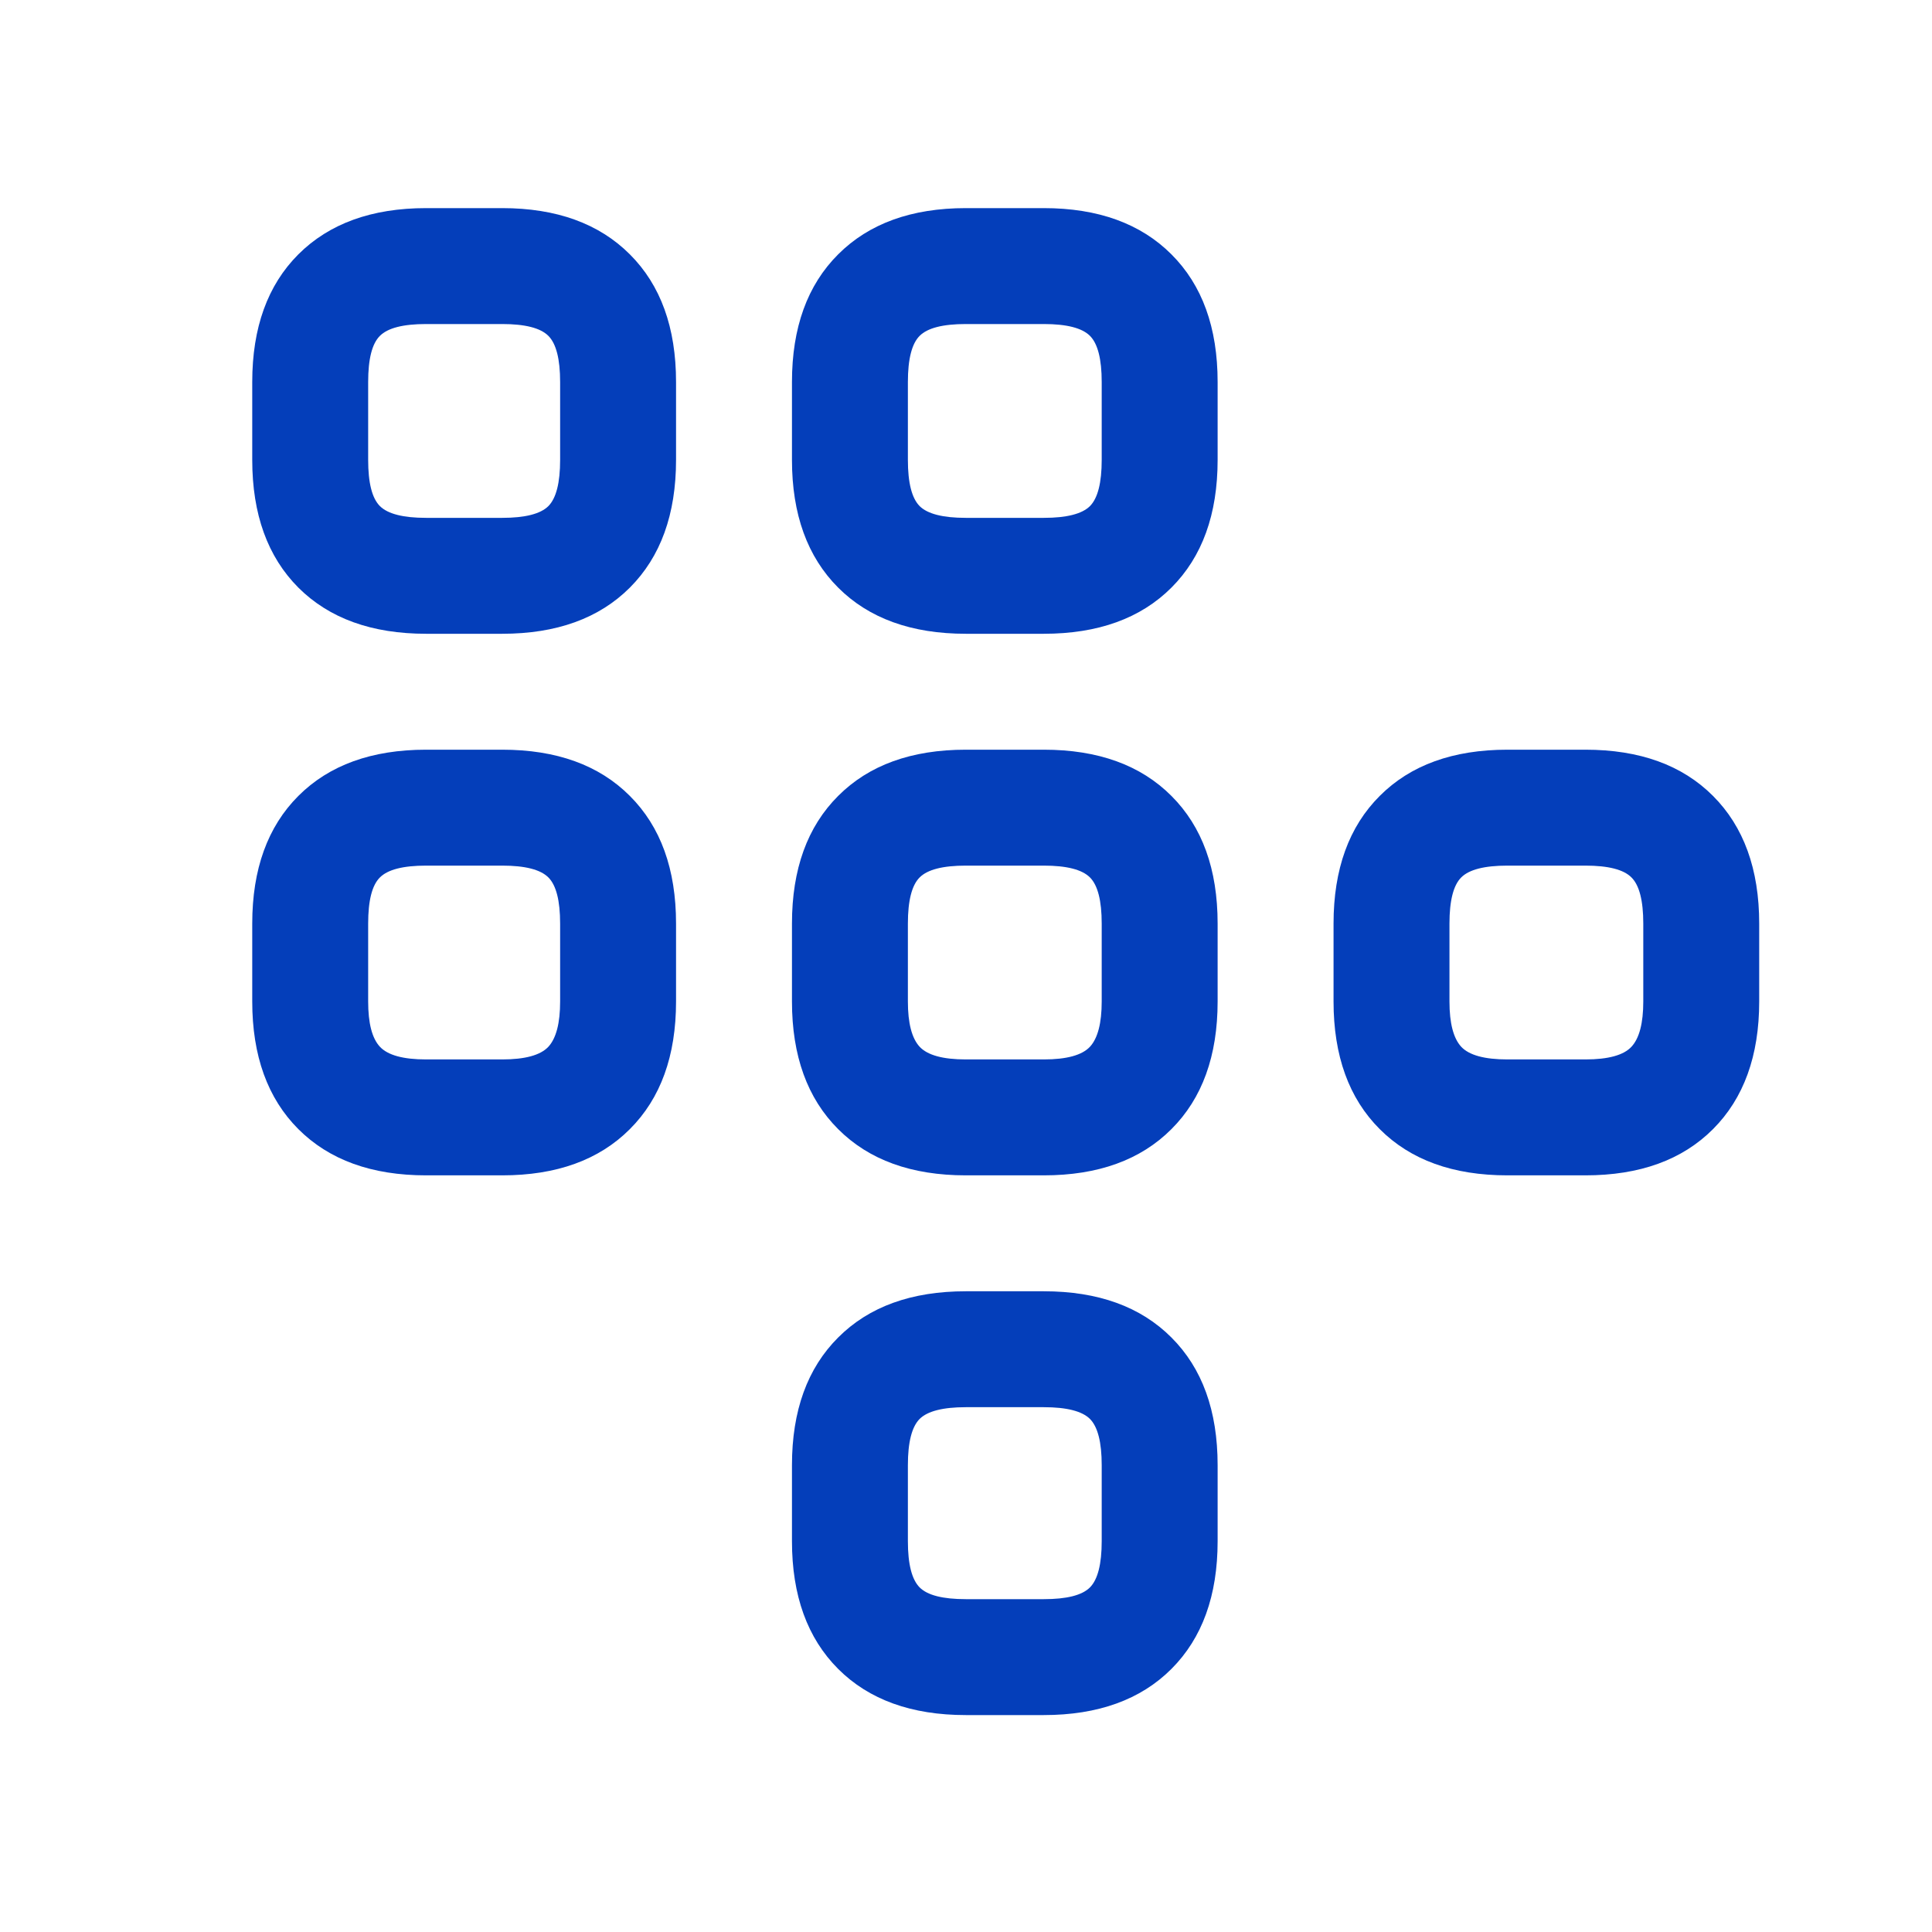 <svg width="25" height="25" viewBox="0 0 25 25" fill="none" xmlns="http://www.w3.org/2000/svg">
<path d="M6.498 8.201H5.514C4.811 8.201 4.26 8.002 3.861 7.604C3.463 7.205 3.264 6.654 3.264 5.951V4.943C3.264 4.24 3.463 3.689 3.861 3.291C4.26 2.893 4.811 2.693 5.514 2.693H6.498C7.201 2.693 7.752 2.893 8.15 3.291C8.549 3.689 8.748 4.24 8.748 4.943V5.951C8.748 6.654 8.549 7.205 8.15 7.604C7.752 8.002 7.201 8.201 6.498 8.201ZM5.514 4.193C5.217 4.193 5.018 4.244 4.916 4.346C4.814 4.447 4.764 4.646 4.764 4.943V5.951C4.764 6.248 4.814 6.447 4.916 6.549C5.018 6.65 5.217 6.701 5.514 6.701H6.498C6.795 6.701 6.994 6.65 7.096 6.549C7.197 6.447 7.248 6.248 7.248 5.951V4.943C7.248 4.646 7.197 4.447 7.096 4.346C6.994 4.244 6.795 4.193 6.498 4.193H5.514ZM13.506 8.201H12.498C11.795 8.201 11.244 8.002 10.846 7.604C10.447 7.205 10.248 6.654 10.248 5.951V4.943C10.248 4.24 10.447 3.689 10.846 3.291C11.244 2.893 11.795 2.693 12.498 2.693H13.506C14.209 2.693 14.76 2.893 15.158 3.291C15.557 3.689 15.756 4.24 15.756 4.943V5.951C15.756 6.654 15.557 7.205 15.158 7.604C14.76 8.002 14.209 8.201 13.506 8.201ZM12.498 4.193C12.201 4.193 12.002 4.244 11.9 4.346C11.799 4.447 11.748 4.646 11.748 4.943V5.951C11.748 6.248 11.799 6.447 11.9 6.549C12.002 6.65 12.201 6.701 12.498 6.701H13.506C13.803 6.701 14.002 6.65 14.104 6.549C14.205 6.447 14.256 6.248 14.256 5.951V4.943C14.256 4.646 14.205 4.447 14.104 4.346C14.002 4.244 13.803 4.193 13.506 4.193H12.498ZM6.498 15.209H5.514C4.811 15.209 4.26 15.01 3.861 14.611C3.463 14.213 3.264 13.662 3.264 12.959V11.951C3.264 11.248 3.463 10.697 3.861 10.299C4.26 9.9 4.811 9.701 5.514 9.701H6.498C7.201 9.701 7.752 9.9 8.15 10.299C8.549 10.697 8.748 11.248 8.748 11.951V12.959C8.748 13.662 8.549 14.213 8.15 14.611C7.752 15.01 7.201 15.209 6.498 15.209ZM5.514 11.201C5.217 11.201 5.018 11.252 4.916 11.354C4.814 11.455 4.764 11.654 4.764 11.951V12.959C4.764 13.24 4.814 13.435 4.916 13.545C5.018 13.654 5.217 13.709 5.514 13.709H6.498C6.795 13.709 6.994 13.654 7.096 13.545C7.197 13.435 7.248 13.24 7.248 12.959V11.951C7.248 11.654 7.197 11.455 7.096 11.354C6.994 11.252 6.795 11.201 6.498 11.201H5.514ZM13.506 15.209H12.498C11.795 15.209 11.244 15.01 10.846 14.611C10.447 14.213 10.248 13.662 10.248 12.959V11.951C10.248 11.248 10.447 10.697 10.846 10.299C11.244 9.9 11.795 9.701 12.498 9.701H13.506C14.209 9.701 14.76 9.9 15.158 10.299C15.557 10.697 15.756 11.248 15.756 11.951V12.959C15.756 13.662 15.557 14.213 15.158 14.611C14.76 15.01 14.209 15.209 13.506 15.209ZM12.498 11.201C12.201 11.201 12.002 11.252 11.9 11.354C11.799 11.455 11.748 11.654 11.748 11.951V12.959C11.748 13.24 11.799 13.435 11.9 13.545C12.002 13.654 12.201 13.709 12.498 13.709H13.506C13.803 13.709 14.002 13.654 14.104 13.545C14.205 13.435 14.256 13.24 14.256 12.959V11.951C14.256 11.654 14.205 11.455 14.104 11.354C14.002 11.252 13.803 11.201 13.506 11.201H12.498ZM20.514 15.209H19.506C18.803 15.209 18.252 15.01 17.854 14.611C17.455 14.213 17.256 13.662 17.256 12.959V11.951C17.256 11.248 17.455 10.697 17.854 10.299C18.252 9.9 18.803 9.701 19.506 9.701H20.514C21.217 9.701 21.768 9.9 22.166 10.299C22.564 10.697 22.764 11.248 22.764 11.951V12.959C22.764 13.662 22.564 14.213 22.166 14.611C21.768 15.01 21.217 15.209 20.514 15.209ZM19.506 11.201C19.209 11.201 19.01 11.252 18.908 11.354C18.807 11.455 18.756 11.654 18.756 11.951V12.959C18.756 13.24 18.807 13.435 18.908 13.545C19.01 13.654 19.209 13.709 19.506 13.709H20.514C20.811 13.709 21.01 13.654 21.111 13.545C21.213 13.435 21.264 13.24 21.264 12.959V11.951C21.264 11.654 21.213 11.455 21.111 11.354C21.01 11.252 20.811 11.201 20.514 11.201H19.506ZM13.506 22.193H12.498C11.795 22.193 11.244 21.994 10.846 21.596C10.447 21.197 10.248 20.646 10.248 19.943V18.959C10.248 18.256 10.447 17.705 10.846 17.307C11.244 16.908 11.795 16.709 12.498 16.709H13.506C14.209 16.709 14.76 16.908 15.158 17.307C15.557 17.705 15.756 18.256 15.756 18.959V19.943C15.756 20.646 15.557 21.197 15.158 21.596C14.76 21.994 14.209 22.193 13.506 22.193ZM12.498 18.209C12.201 18.209 12.002 18.26 11.9 18.361C11.799 18.463 11.748 18.662 11.748 18.959V19.943C11.748 20.24 11.799 20.439 11.9 20.541C12.002 20.643 12.201 20.693 12.498 20.693H13.506C13.803 20.693 14.002 20.643 14.104 20.541C14.205 20.439 14.256 20.24 14.256 19.943V18.959C14.256 18.662 14.205 18.463 14.104 18.361C14.002 18.26 13.803 18.209 13.506 18.209H12.498Z" fill="#043EBA"/>
</svg>
